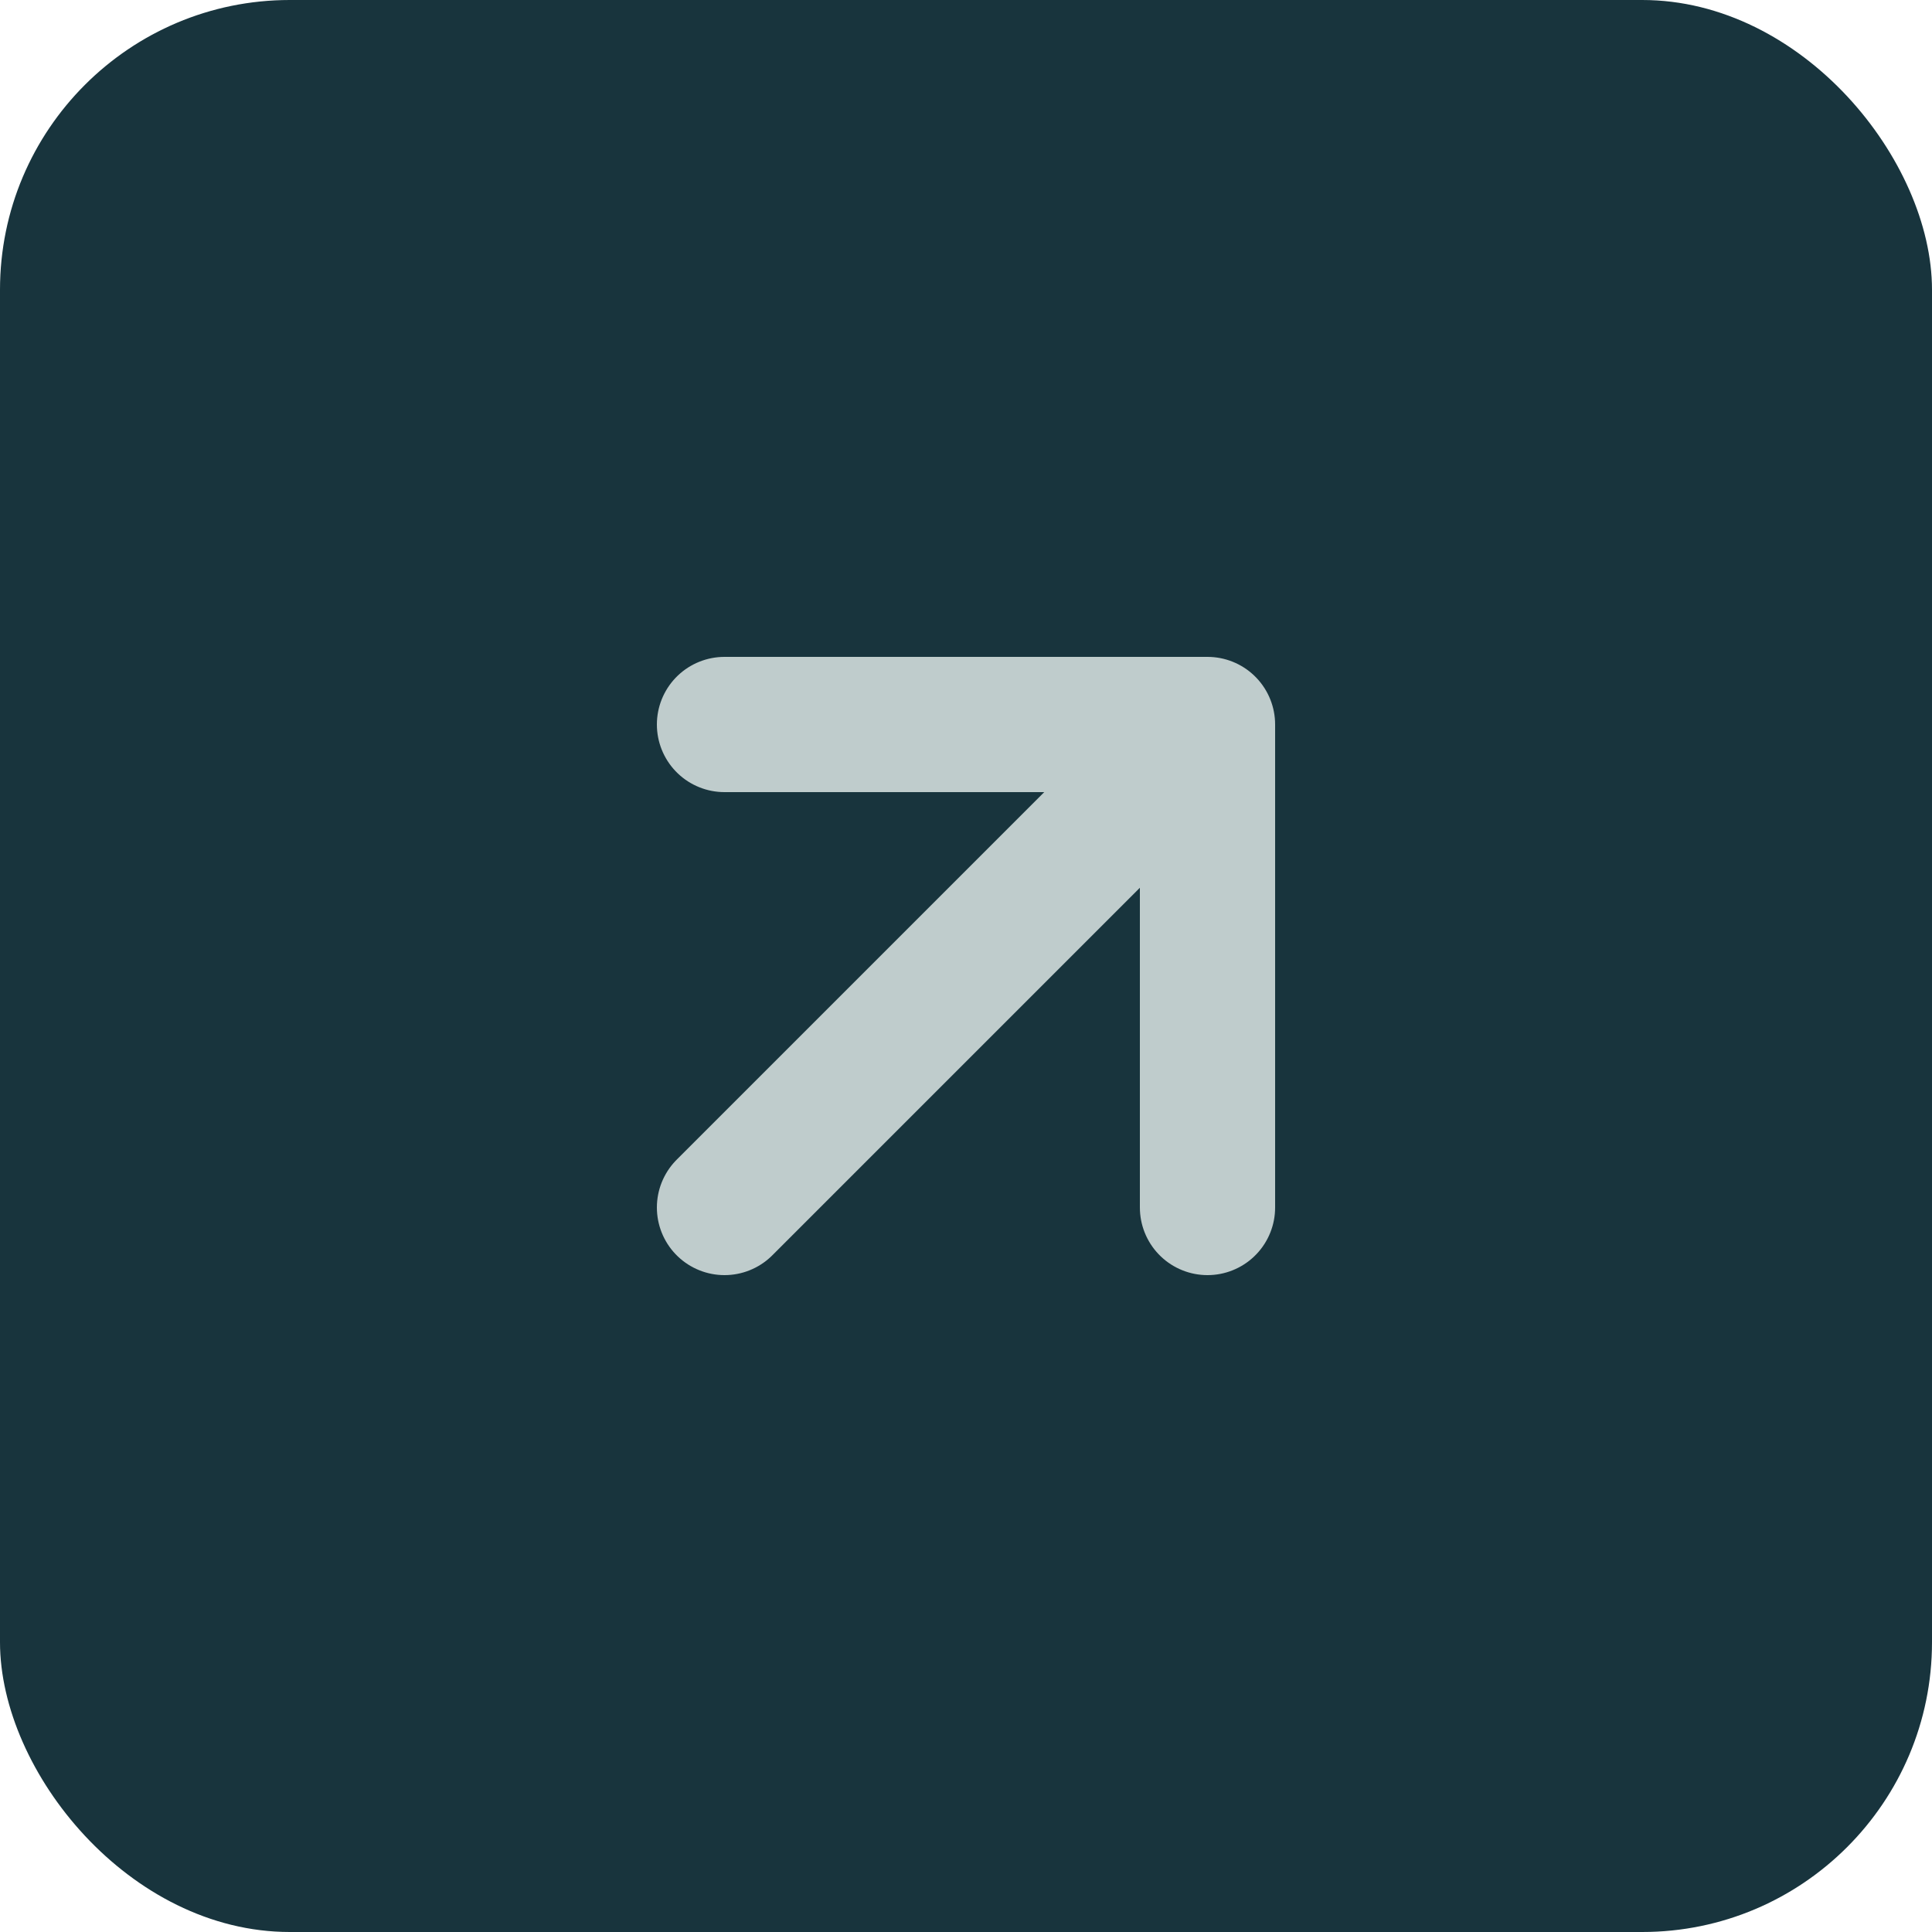 <?xml version="1.0" encoding="UTF-8"?> <svg xmlns="http://www.w3.org/2000/svg" width="20" height="20" viewBox="0 0 20 20" fill="none"><rect width="20" height="20" rx="3" fill="#18343D"></rect><path d="M7.5 12.5L12.5 7.5M12.5 7.5H7.5M12.5 7.5V12.5" stroke="#BFCCCC" stroke-width="1.4" stroke-linecap="round" stroke-linejoin="round"></path></svg> 
